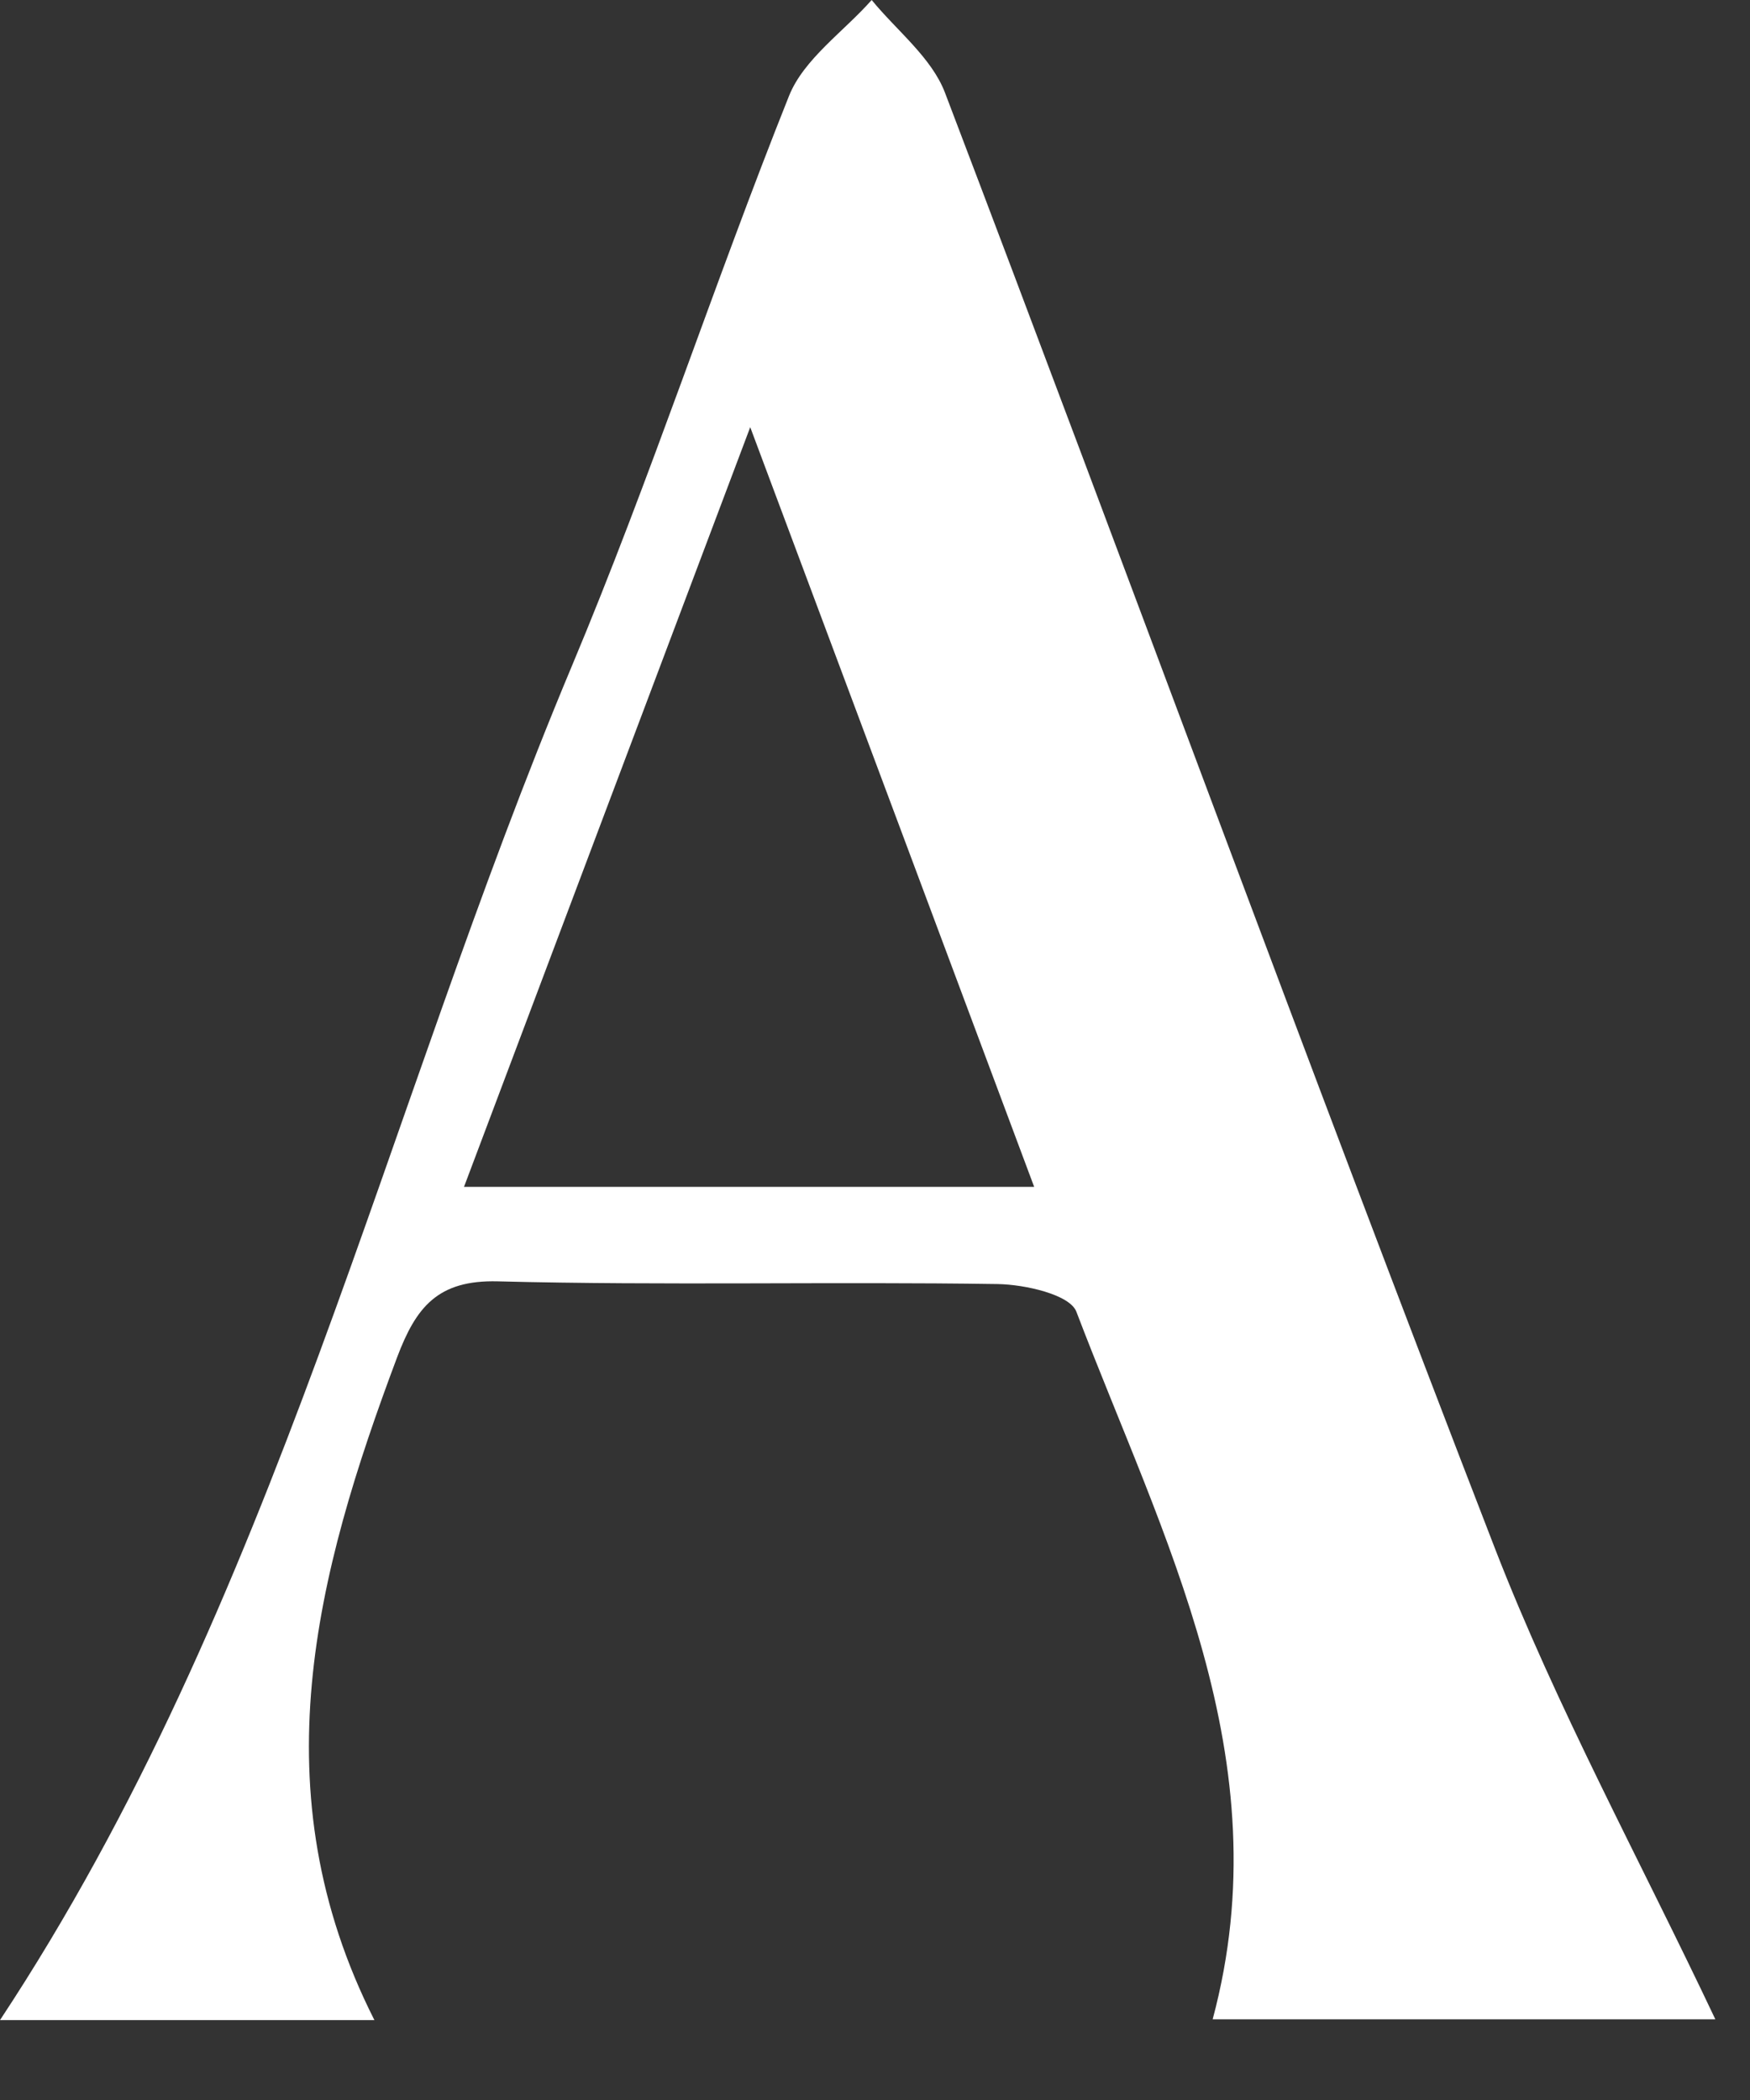 <?xml version="1.0" encoding="utf-8"?>
<svg xmlns="http://www.w3.org/2000/svg" fill="none" height="100%" overflow="visible" preserveAspectRatio="none" style="display: block;" viewBox="0 0 20 24" width="100%">
<rect x="0" y="0" width="20" height="24" fill="#333333" stroke="none"/>
<path d="M19.606 23.078H13.859C14.657 20.101 13.287 17.577 12.301 14.99C12.225 14.795 11.715 14.68 11.403 14.675C9.498 14.646 7.594 14.693 5.689 14.644C5 14.626 4.754 14.941 4.538 15.513C3.609 17.99 2.955 20.471 4.279 23.087H0C3.155 18.307 4.377 12.76 6.536 7.611C7.434 5.47 8.155 3.255 9.017 1.097C9.186 0.674 9.64 0.364 9.962 0C10.248 0.35 10.647 0.658 10.8 1.06C12.908 6.598 14.943 12.163 17.083 17.691C17.79 19.515 18.739 21.249 19.604 23.078H19.606ZM5.303 13.564H11.819C10.731 10.649 9.693 7.877 8.574 4.882C7.441 7.889 6.396 10.66 5.303 13.564Z" fill="white" id="Vector"/>
</svg>